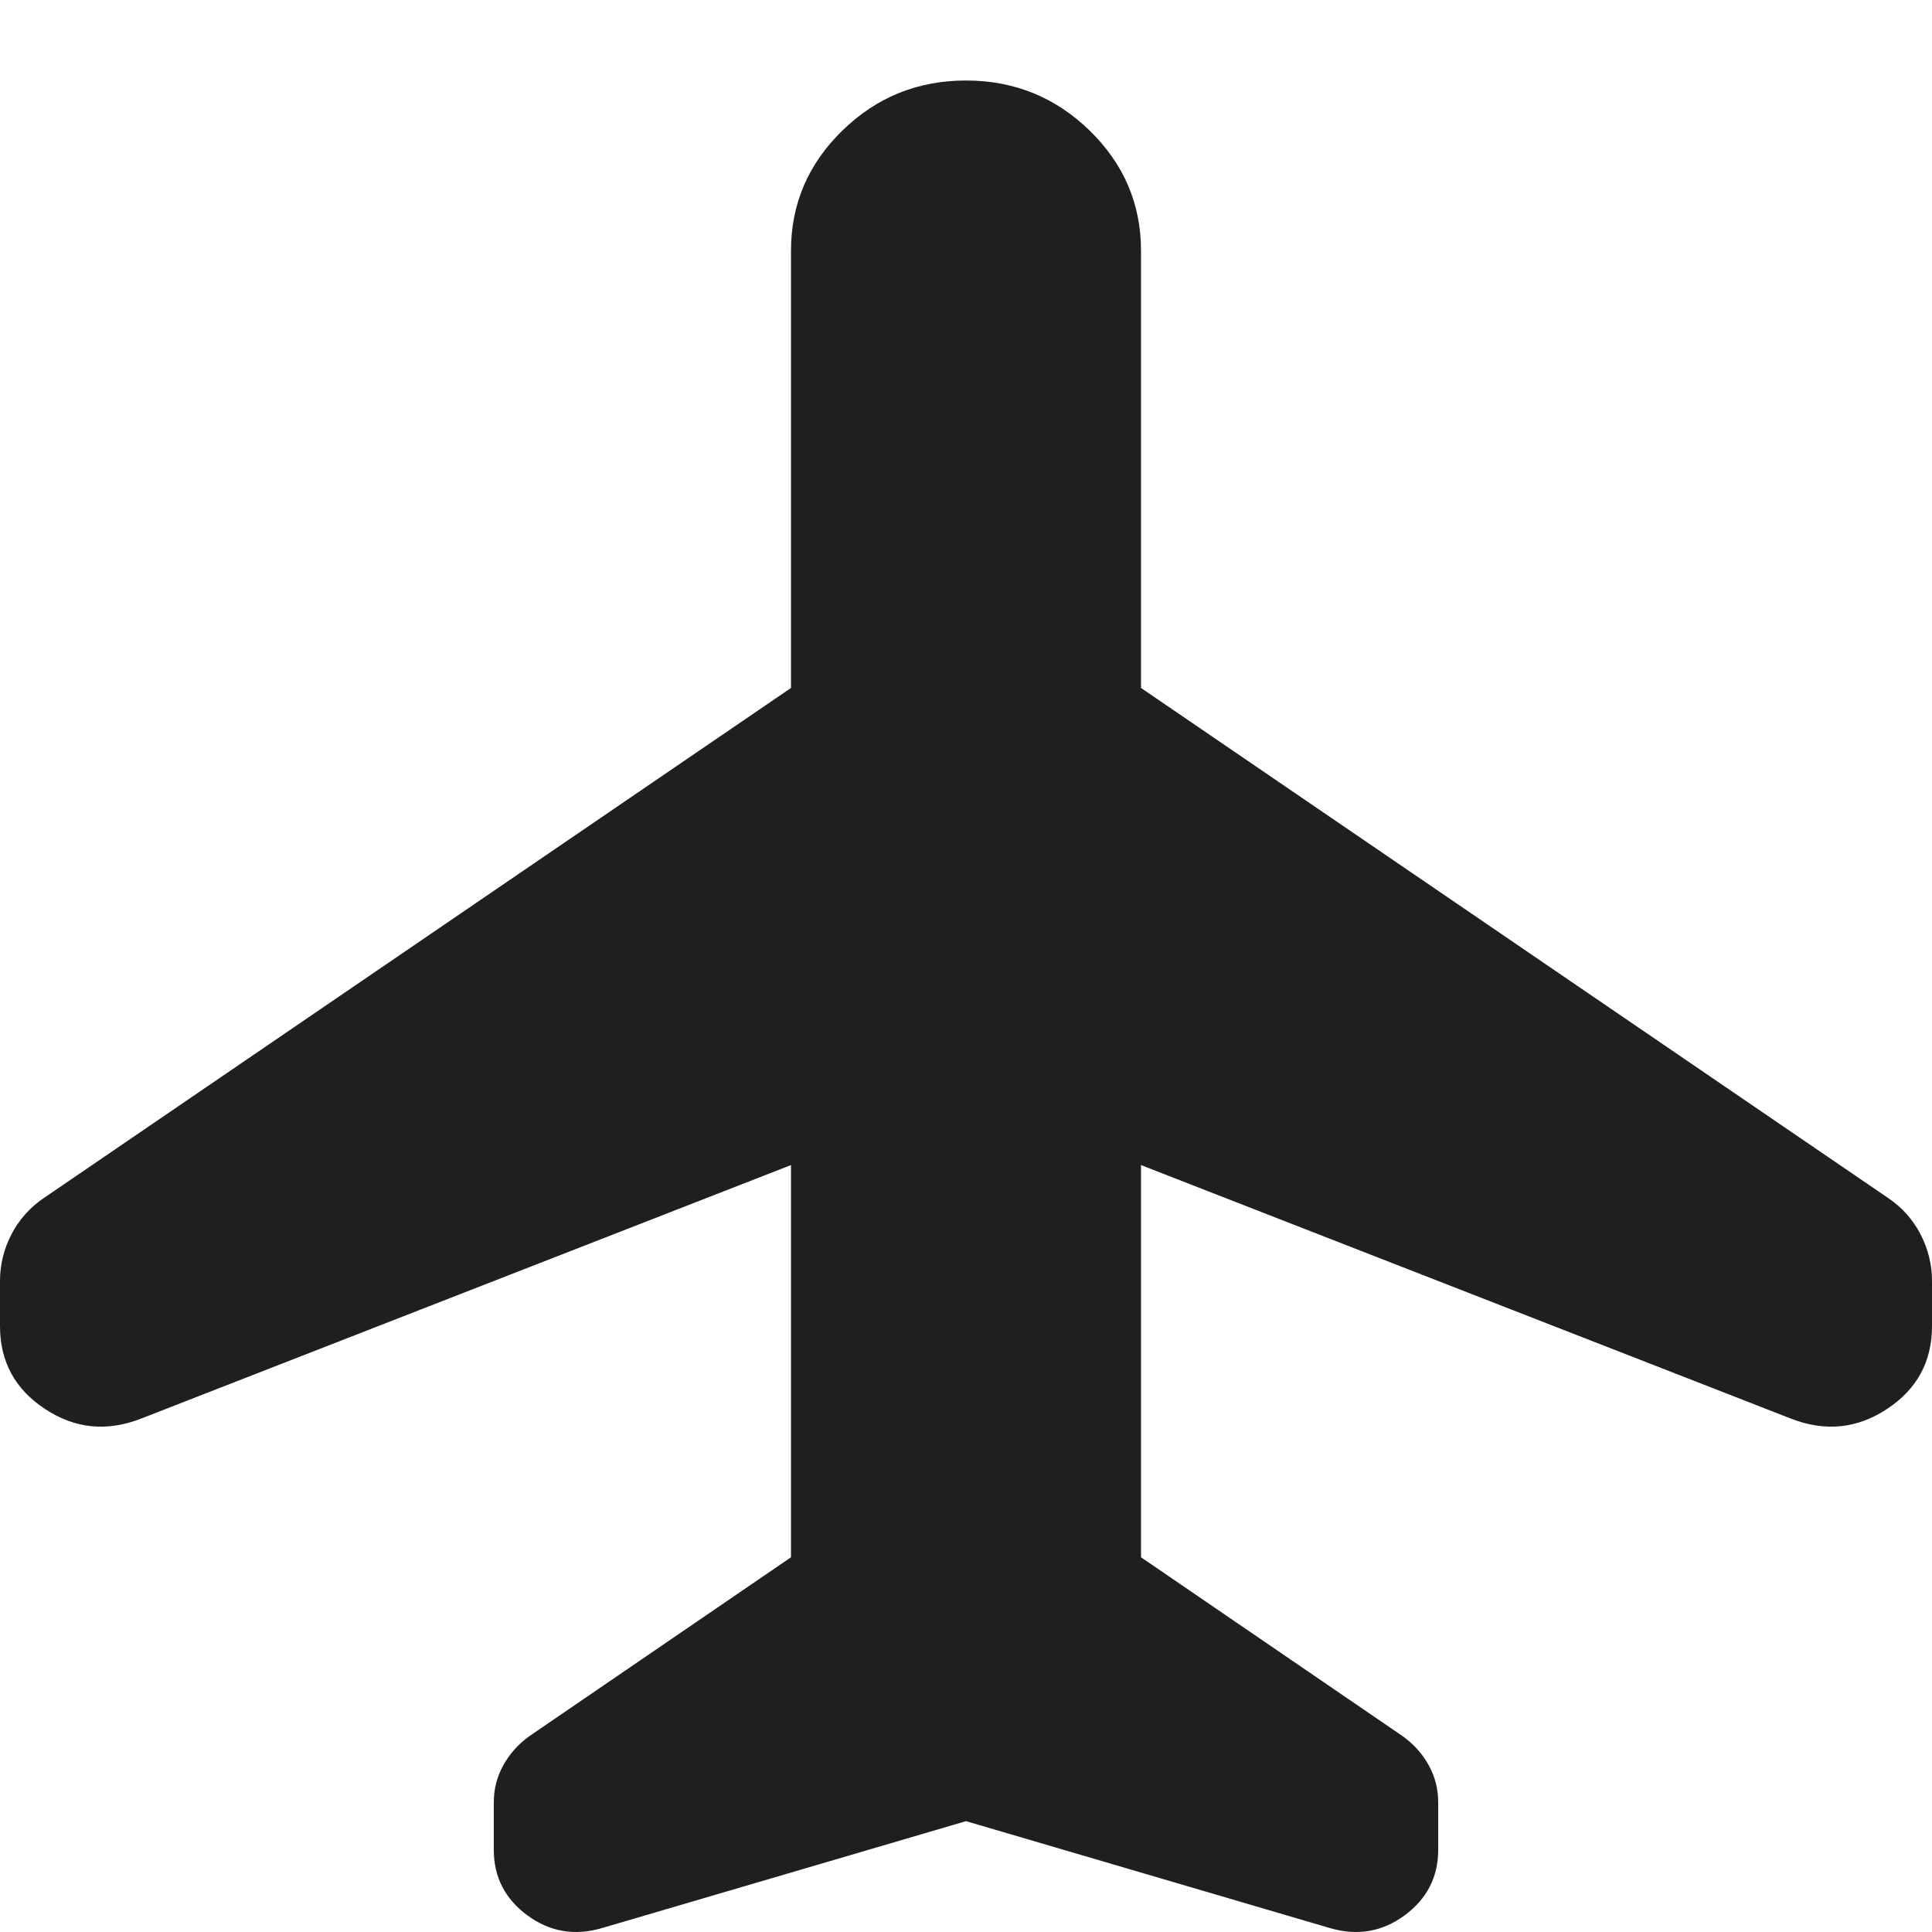 <svg width="24" height="24" viewBox="0 0 24 24" fill="none" xmlns="http://www.w3.org/2000/svg">
<path d="M9.826 14.473L1.751 17.623C1.327 17.788 0.929 17.748 0.558 17.502C0.186 17.257 0 16.914 0 16.473V15.914C0 15.711 0.047 15.518 0.142 15.334C0.237 15.151 0.37 15.001 0.542 14.884L9.826 8.546V3.115C9.826 2.534 10.039 2.036 10.465 1.621C10.89 1.207 11.402 1 12 1C12.597 1 13.109 1.207 13.535 1.621C13.961 2.036 14.174 2.534 14.174 3.115V8.546L23.458 14.884C23.63 15.001 23.764 15.151 23.858 15.334C23.953 15.518 24 15.711 24 15.914V16.473C24 16.914 23.814 17.257 23.442 17.502C23.071 17.748 22.673 17.788 22.249 17.623L14.174 14.473V19.345L17.427 21.569C17.565 21.669 17.672 21.79 17.75 21.932C17.828 22.073 17.866 22.227 17.866 22.394V22.978C17.866 23.316 17.727 23.588 17.449 23.793C17.17 23.998 16.861 24.051 16.52 23.951L12 22.623L7.479 23.951C7.139 24.051 6.83 23.998 6.551 23.793C6.273 23.588 6.134 23.316 6.134 22.978V22.39C6.134 22.227 6.172 22.075 6.25 21.933C6.328 21.791 6.435 21.669 6.573 21.569L9.826 19.345V14.473Z" fill="#1F1F1F"/>
</svg>
